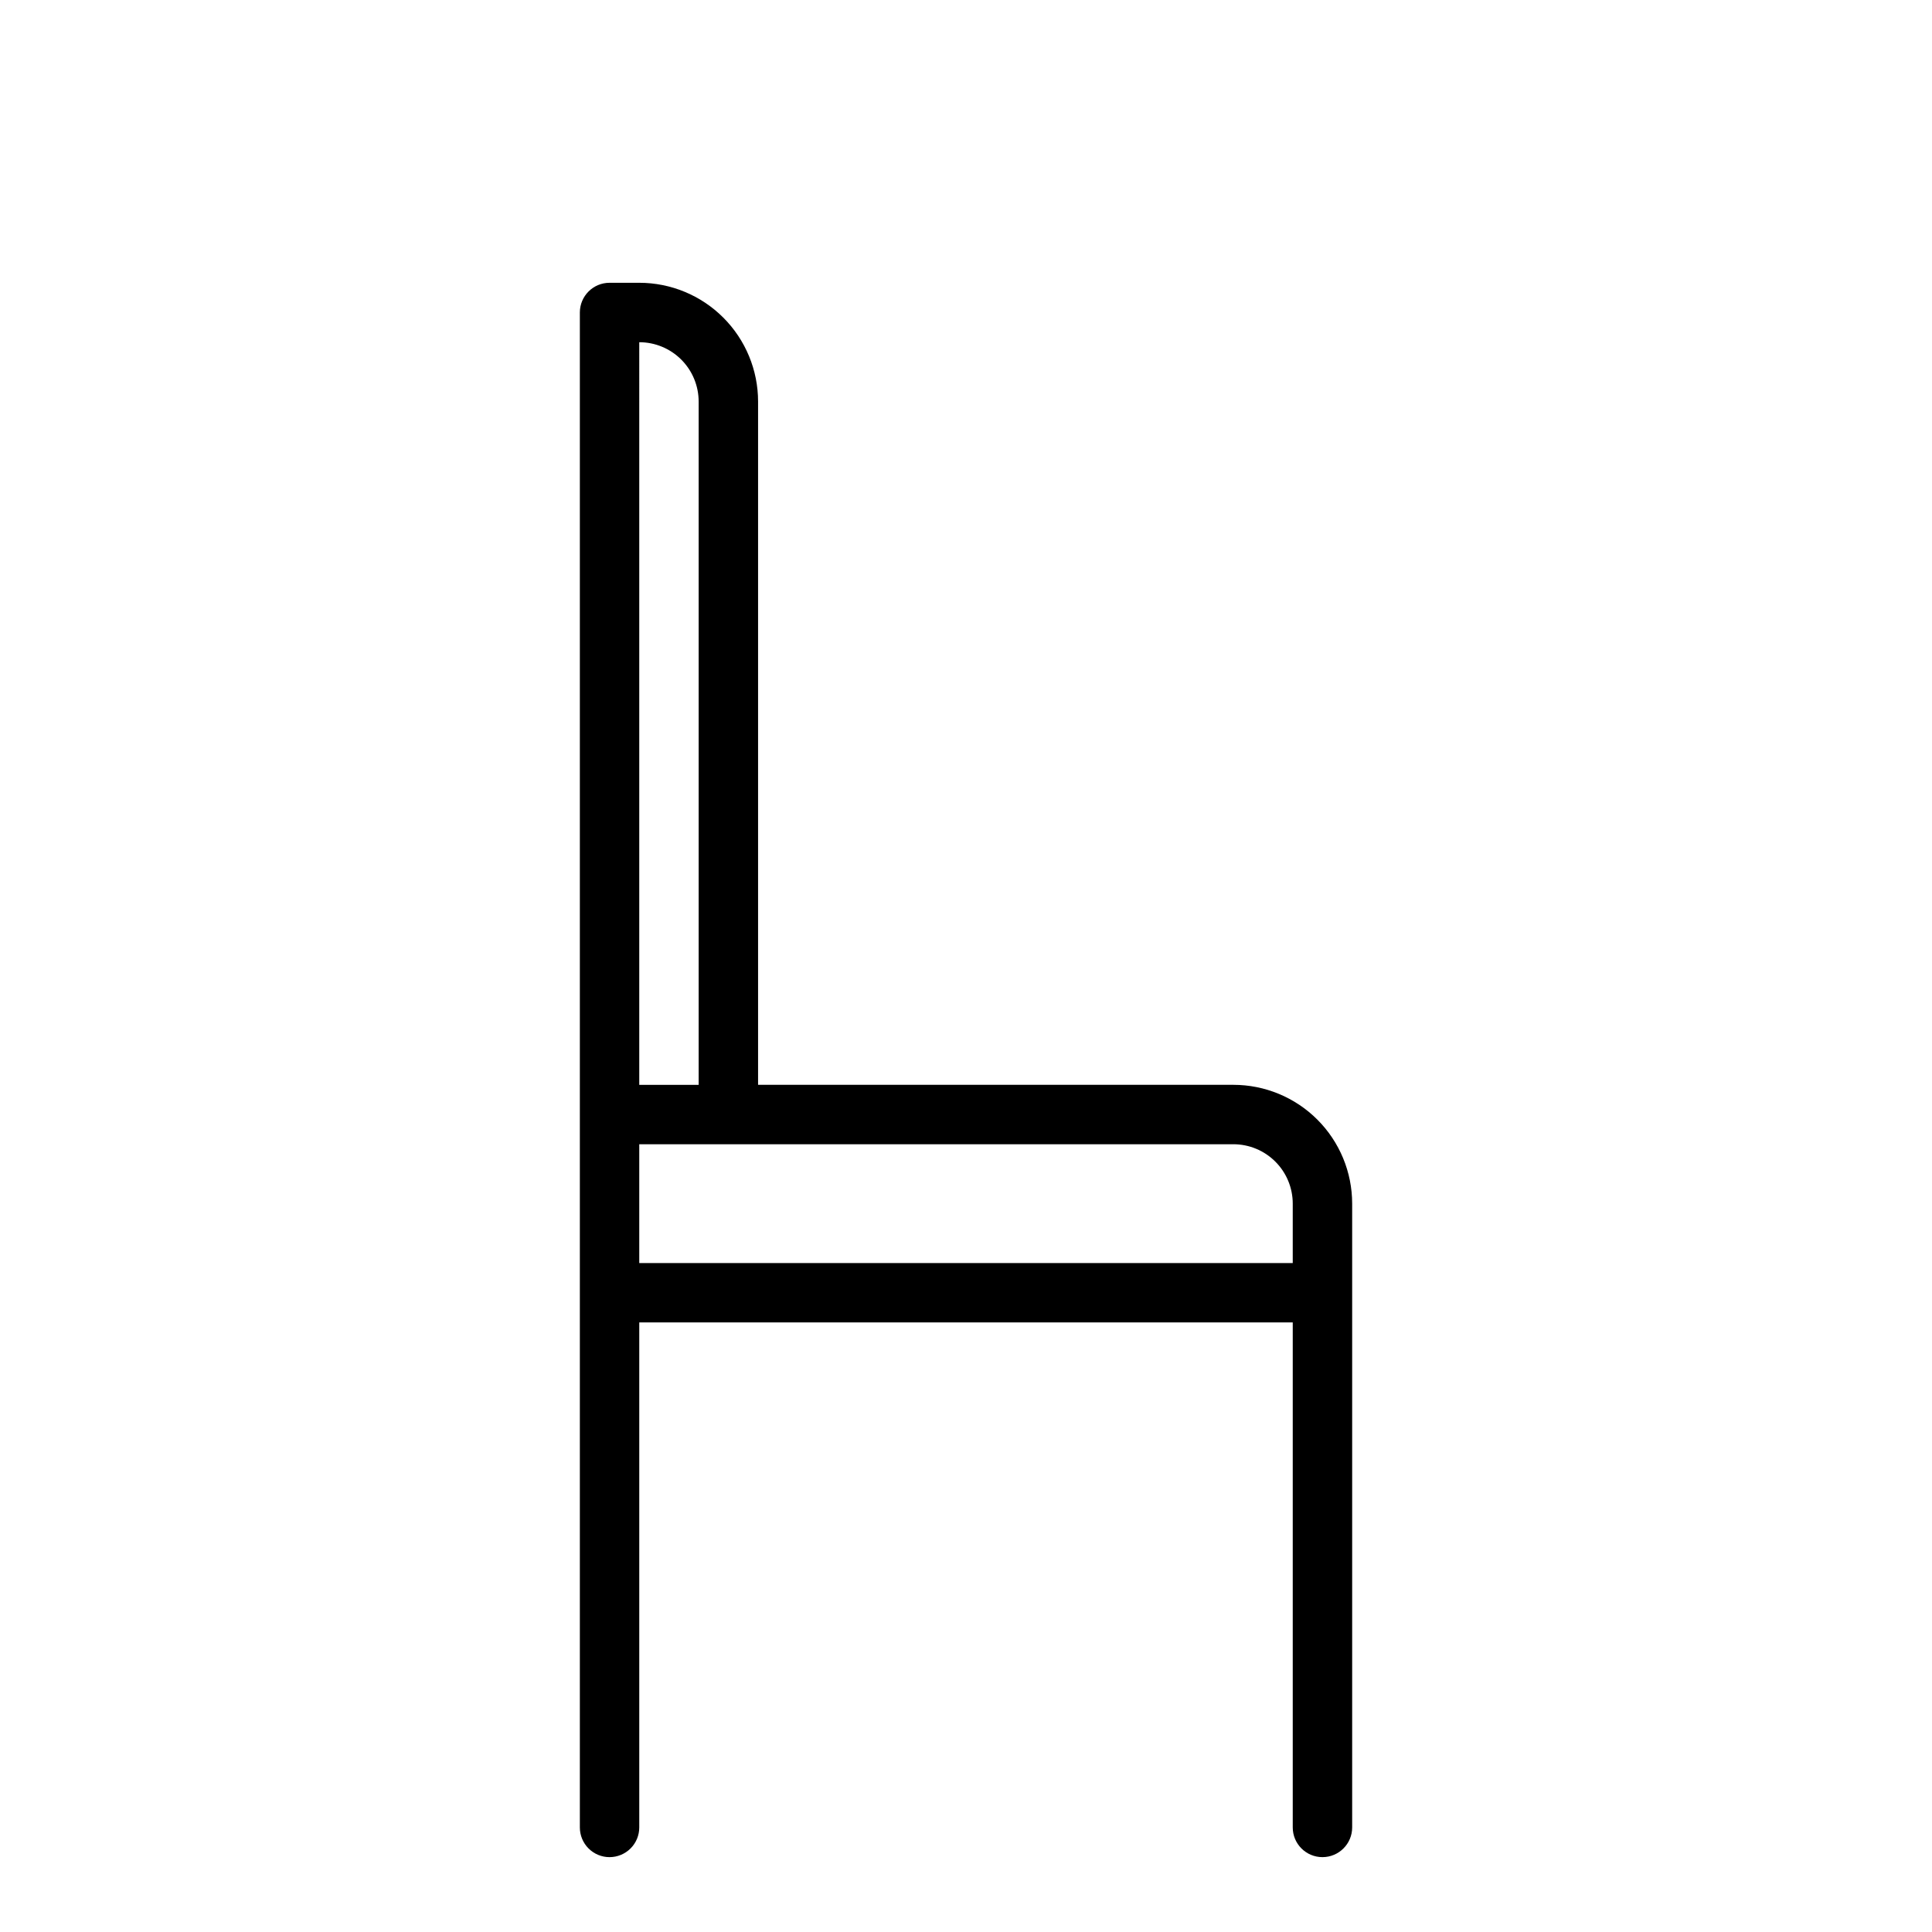 <?xml version="1.0" encoding="UTF-8"?>
<!-- The Best Svg Icon site in the world: iconSvg.co, Visit us! https://iconsvg.co -->
<svg fill="#000000" width="800px" height="800px" version="1.1" viewBox="144 144 512 512" xmlns="http://www.w3.org/2000/svg">
 <path d="m305.54 636.16c2.086 0 4.09-0.832 5.566-2.305 1.477-1.477 2.305-3.481 2.305-5.566v-133.83h173.18v133.83c0 4.348 3.523 7.871 7.871 7.871 4.348 0 7.875-3.523 7.875-7.871v-165.31c0-8.352-3.32-16.363-9.223-22.266-5.906-5.906-13.914-9.223-22.266-9.223h-125.95v-181.06c0-8.352-3.316-16.359-9.223-22.266s-13.914-9.223-22.266-9.223h-7.871c-4.348 0-7.871 3.523-7.871 7.871v401.48c0 2.086 0.828 4.09 2.305 5.566 1.477 1.473 3.477 2.305 5.566 2.305zm181.05-173.18v15.742h-173.18v-31.488h157.44c4.176 0 8.18 1.66 11.133 4.613 2.953 2.949 4.609 6.957 4.609 11.133zm-173.18-228.29c4.176 0 8.18 1.656 11.133 4.609 2.953 2.953 4.609 6.957 4.609 11.133v181.06h-15.742z"/>
</svg>
